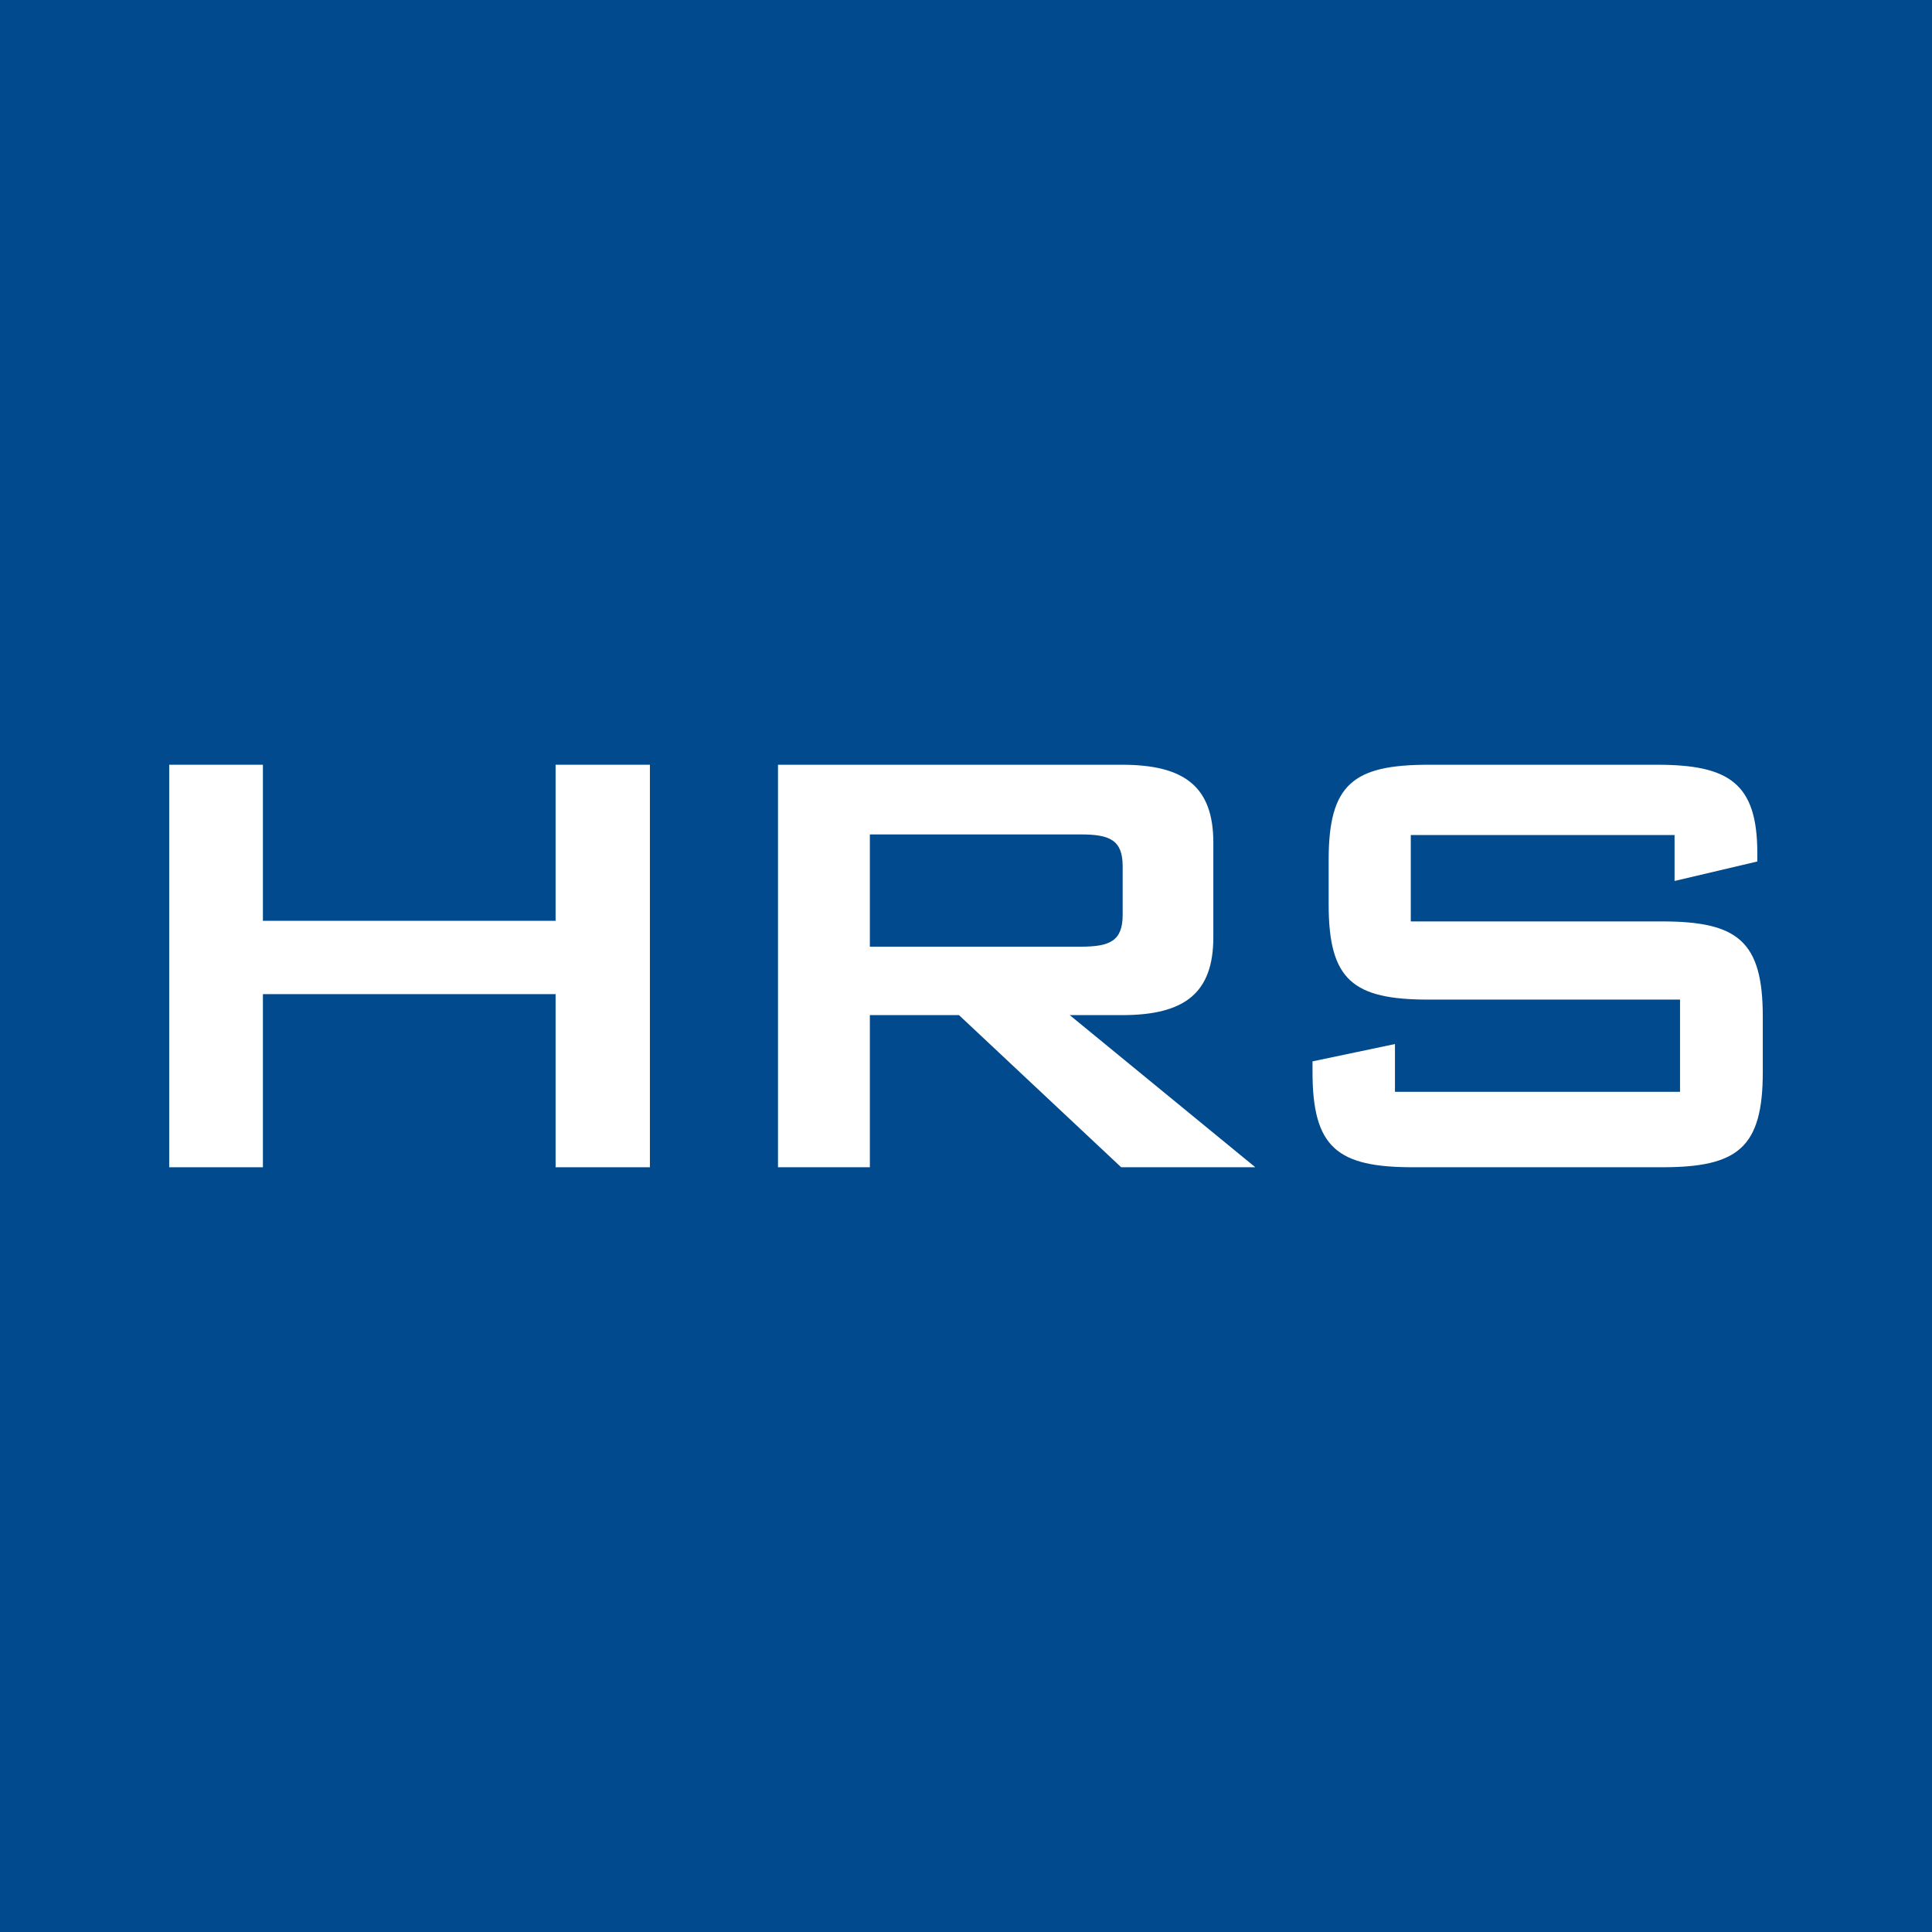 <svg width="96" height="96" viewBox="0 0 96 96" fill="none" xmlns="http://www.w3.org/2000/svg">
    <rect width="96" height="96" fill="#004A8D"/>
    <path d="M8.408 38H13.064V45.755H27.607V38H32.293V58H27.607V49.398H13.064V58H8.408V38Z" fill="white"/>
    <path fill-rule="evenodd" clip-rule="evenodd" d="M38.658 38H55.755C58.854 38 60.29 39.089 60.29 41.87V46.572C60.29 49.353 58.854 50.441 55.755 50.441H53.155L62.376 58H55.71L47.652 50.441H43.223V58H38.658V38ZM43.223 41.462V47.04H53.699C55.135 47.04 55.785 46.768 55.785 45.453V43.049C55.785 41.734 55.135 41.462 53.699 41.462H43.223Z" fill="white"/>
    <path d="M70.101 41.492V45.785H82.588C86.352 45.785 87.592 46.768 87.592 50.517V53.268C87.592 57.032 86.352 58 82.588 58H70.207C66.458 58 65.218 57.032 65.218 53.268V52.739L69.315 51.878V54.251H83.48V49.67H70.993C67.229 49.67 66.02 48.703 66.02 44.939V42.732C66.02 38.968 67.229 38 70.993 38H82.346C85.914 38 87.32 38.922 87.32 42.384V42.807L83.208 43.775V41.492H70.101Z" fill="white"/>
</svg>